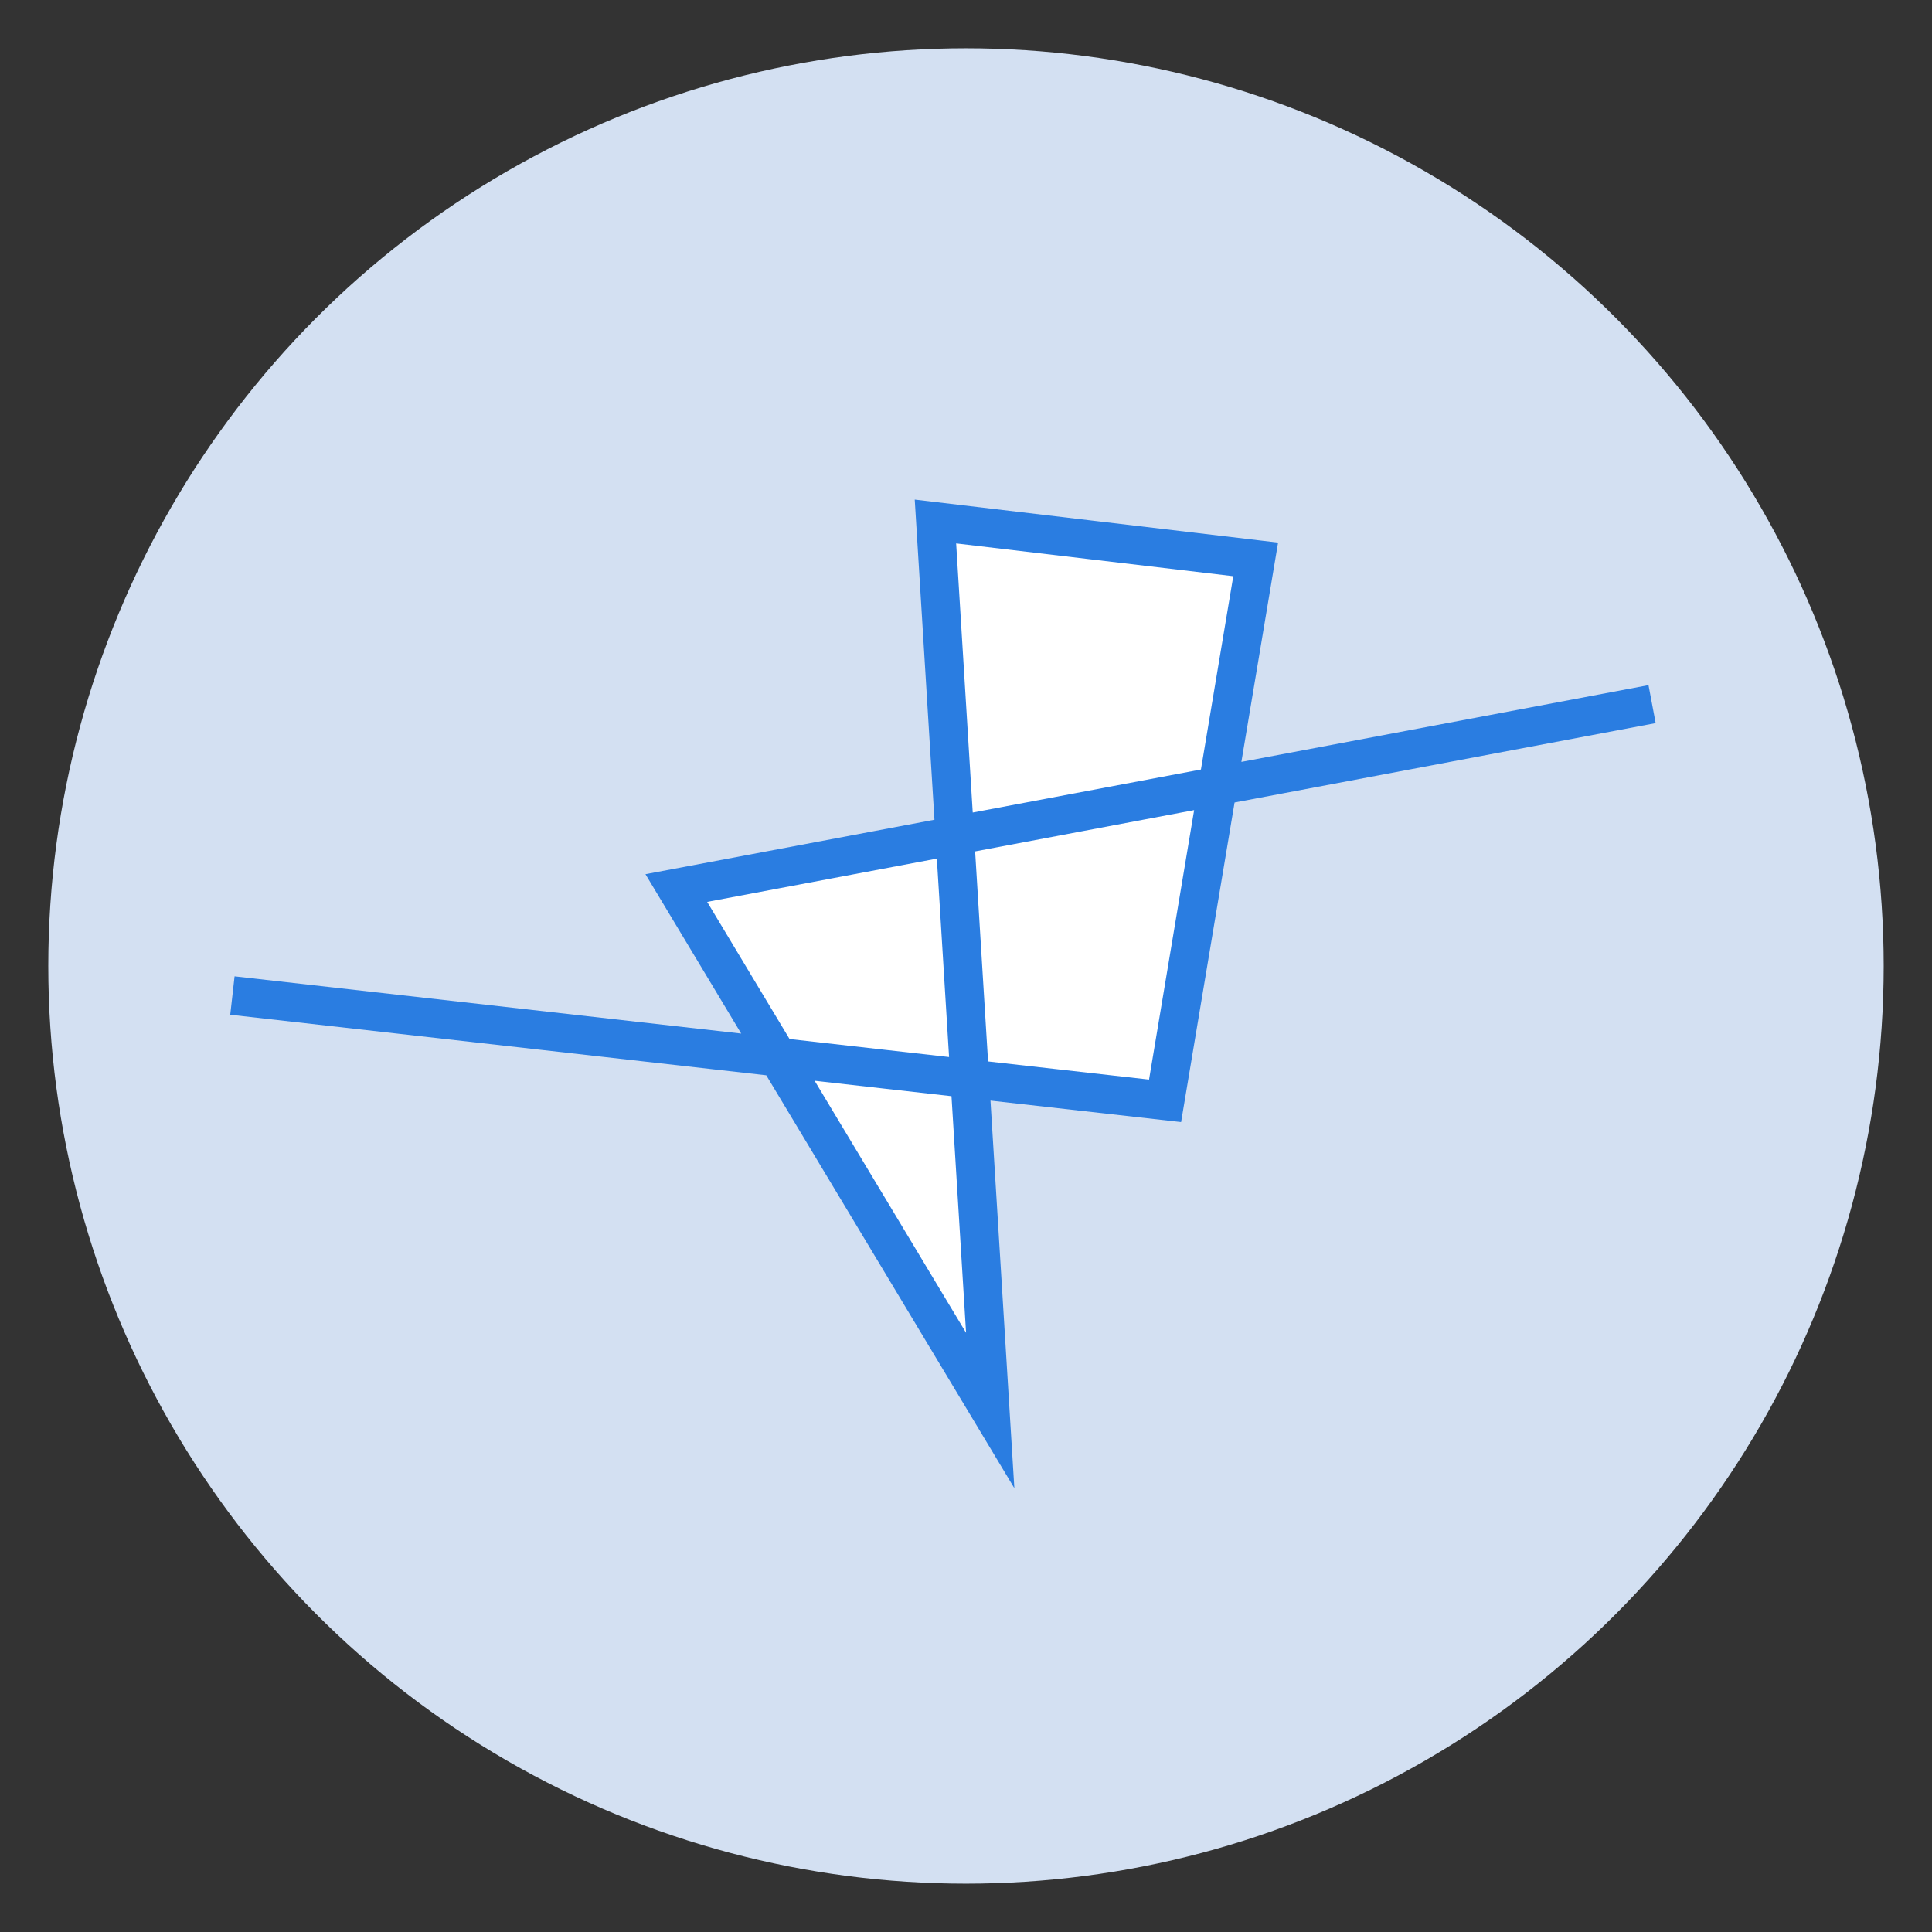 <svg version="1.1" id="Layer_1" xmlns="http://www.w3.org/2000/svg" x="0" y="0" viewBox="0 0 566.93 566.93" xml:space="preserve"><rect x="0" y="0" width="566.93" height="566.93" fill="#333333" stroke="none"/><style></style><circle cx="283.46" cy="283.46" r="269.29" fill="#d3e0f2"/><path fill="#fff" d="M283.46 316.44l7.11 97.46-92.11-153.31 81.72-15.4-5.68-92.16 93.97 11.12-26.59 158.88z"/><path fill="none" stroke="#2a7de1" stroke-width="11.339" stroke-miterlimit="10" d="M68.2 292.13l191.46 21.63 82.22 9.27 26.59-158.88-93.97-11.12 16.07 260.87-92.11-153.31 118.08-22.25 168.25-31.72"/></svg>